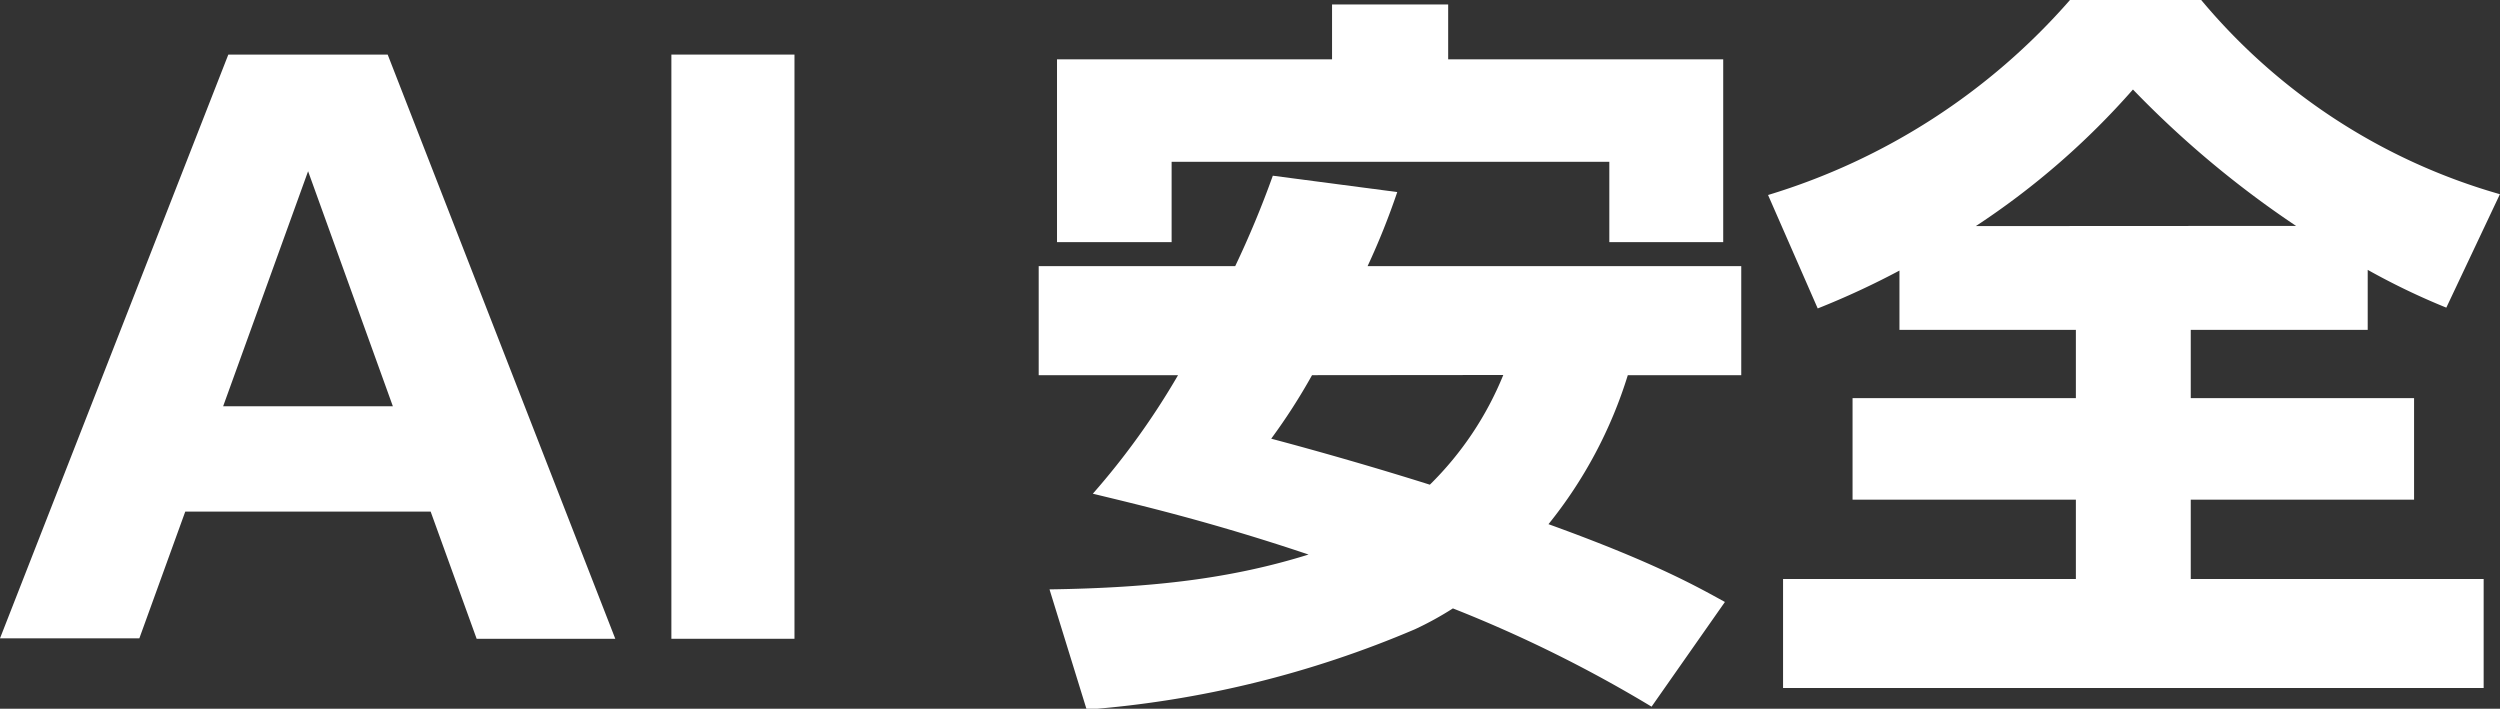 <svg xmlns="http://www.w3.org/2000/svg" viewBox="0 0 279.87 79.34"><rect x="0" y="0" width="279.87" height="79.34" fill="#333333" stroke="none"/><path d="M60.72,65.16H33.25L28.11,79.35H12.51L38.07,14H55.91l25.48,65.4H65.87ZM37.49,53.37h19L47,27.06Z" transform="translate(-12.51 -7.89)" style="fill:#fff"/><path d="M101.45,14v65.4H87.67V14Z" transform="translate(-12.51 -7.89)" style="fill:#fff"/><path d="M168.93,29.39a81.4,81.4,0,0,1-3.32,8.29h41.83V49.89h-12.7a50.11,50.11,0,0,1-8.88,16.68c11.7,4.23,16.43,6.88,19.75,8.71L197.4,87a148.43,148.43,0,0,0-22.24-11,36.44,36.44,0,0,1-4.24,2.33,116.19,116.19,0,0,1-36.76,9L130,73.87c11.78-.17,20.5-1.25,29-3.9-11.12-3.74-19.34-5.64-24.15-6.81a83.89,83.89,0,0,0,9.54-13.27h-15.6V37.68h22A108.91,108.91,0,0,0,155,27.56ZM130.84,14.53h30.79V8.39h13v6.14h30.79V35H192.67v-9h-49v9H130.84Zm28.55,35.36A66.77,66.77,0,0,1,154.82,57c5.31,1.41,11.7,3.24,17.76,5.15a36.56,36.56,0,0,0,8.22-12.28Z" transform="translate(-12.51 -7.89)" style="fill:#fff"/><path d="M225.15,38.18A91.09,91.09,0,0,1,216,42.42l-5.56-12.7A72.91,72.91,0,0,0,244.24,7.89h14.69a67.71,67.71,0,0,0,33.44,21.74l-6,12.7a77.94,77.94,0,0,1-8.8-4.23v6.72H257.76v7.64h25V63.83h-25v8.88h32.79v12.2H212.12V72.71H244.9V63.83h-25V52.46h25V44.82H225.15Zm44.4-5a111.22,111.22,0,0,1-18.26-15.27A86.75,86.75,0,0,1,233.7,33.2Z" transform="translate(-12.51 -7.89)" style="fill:#fff"/></svg>